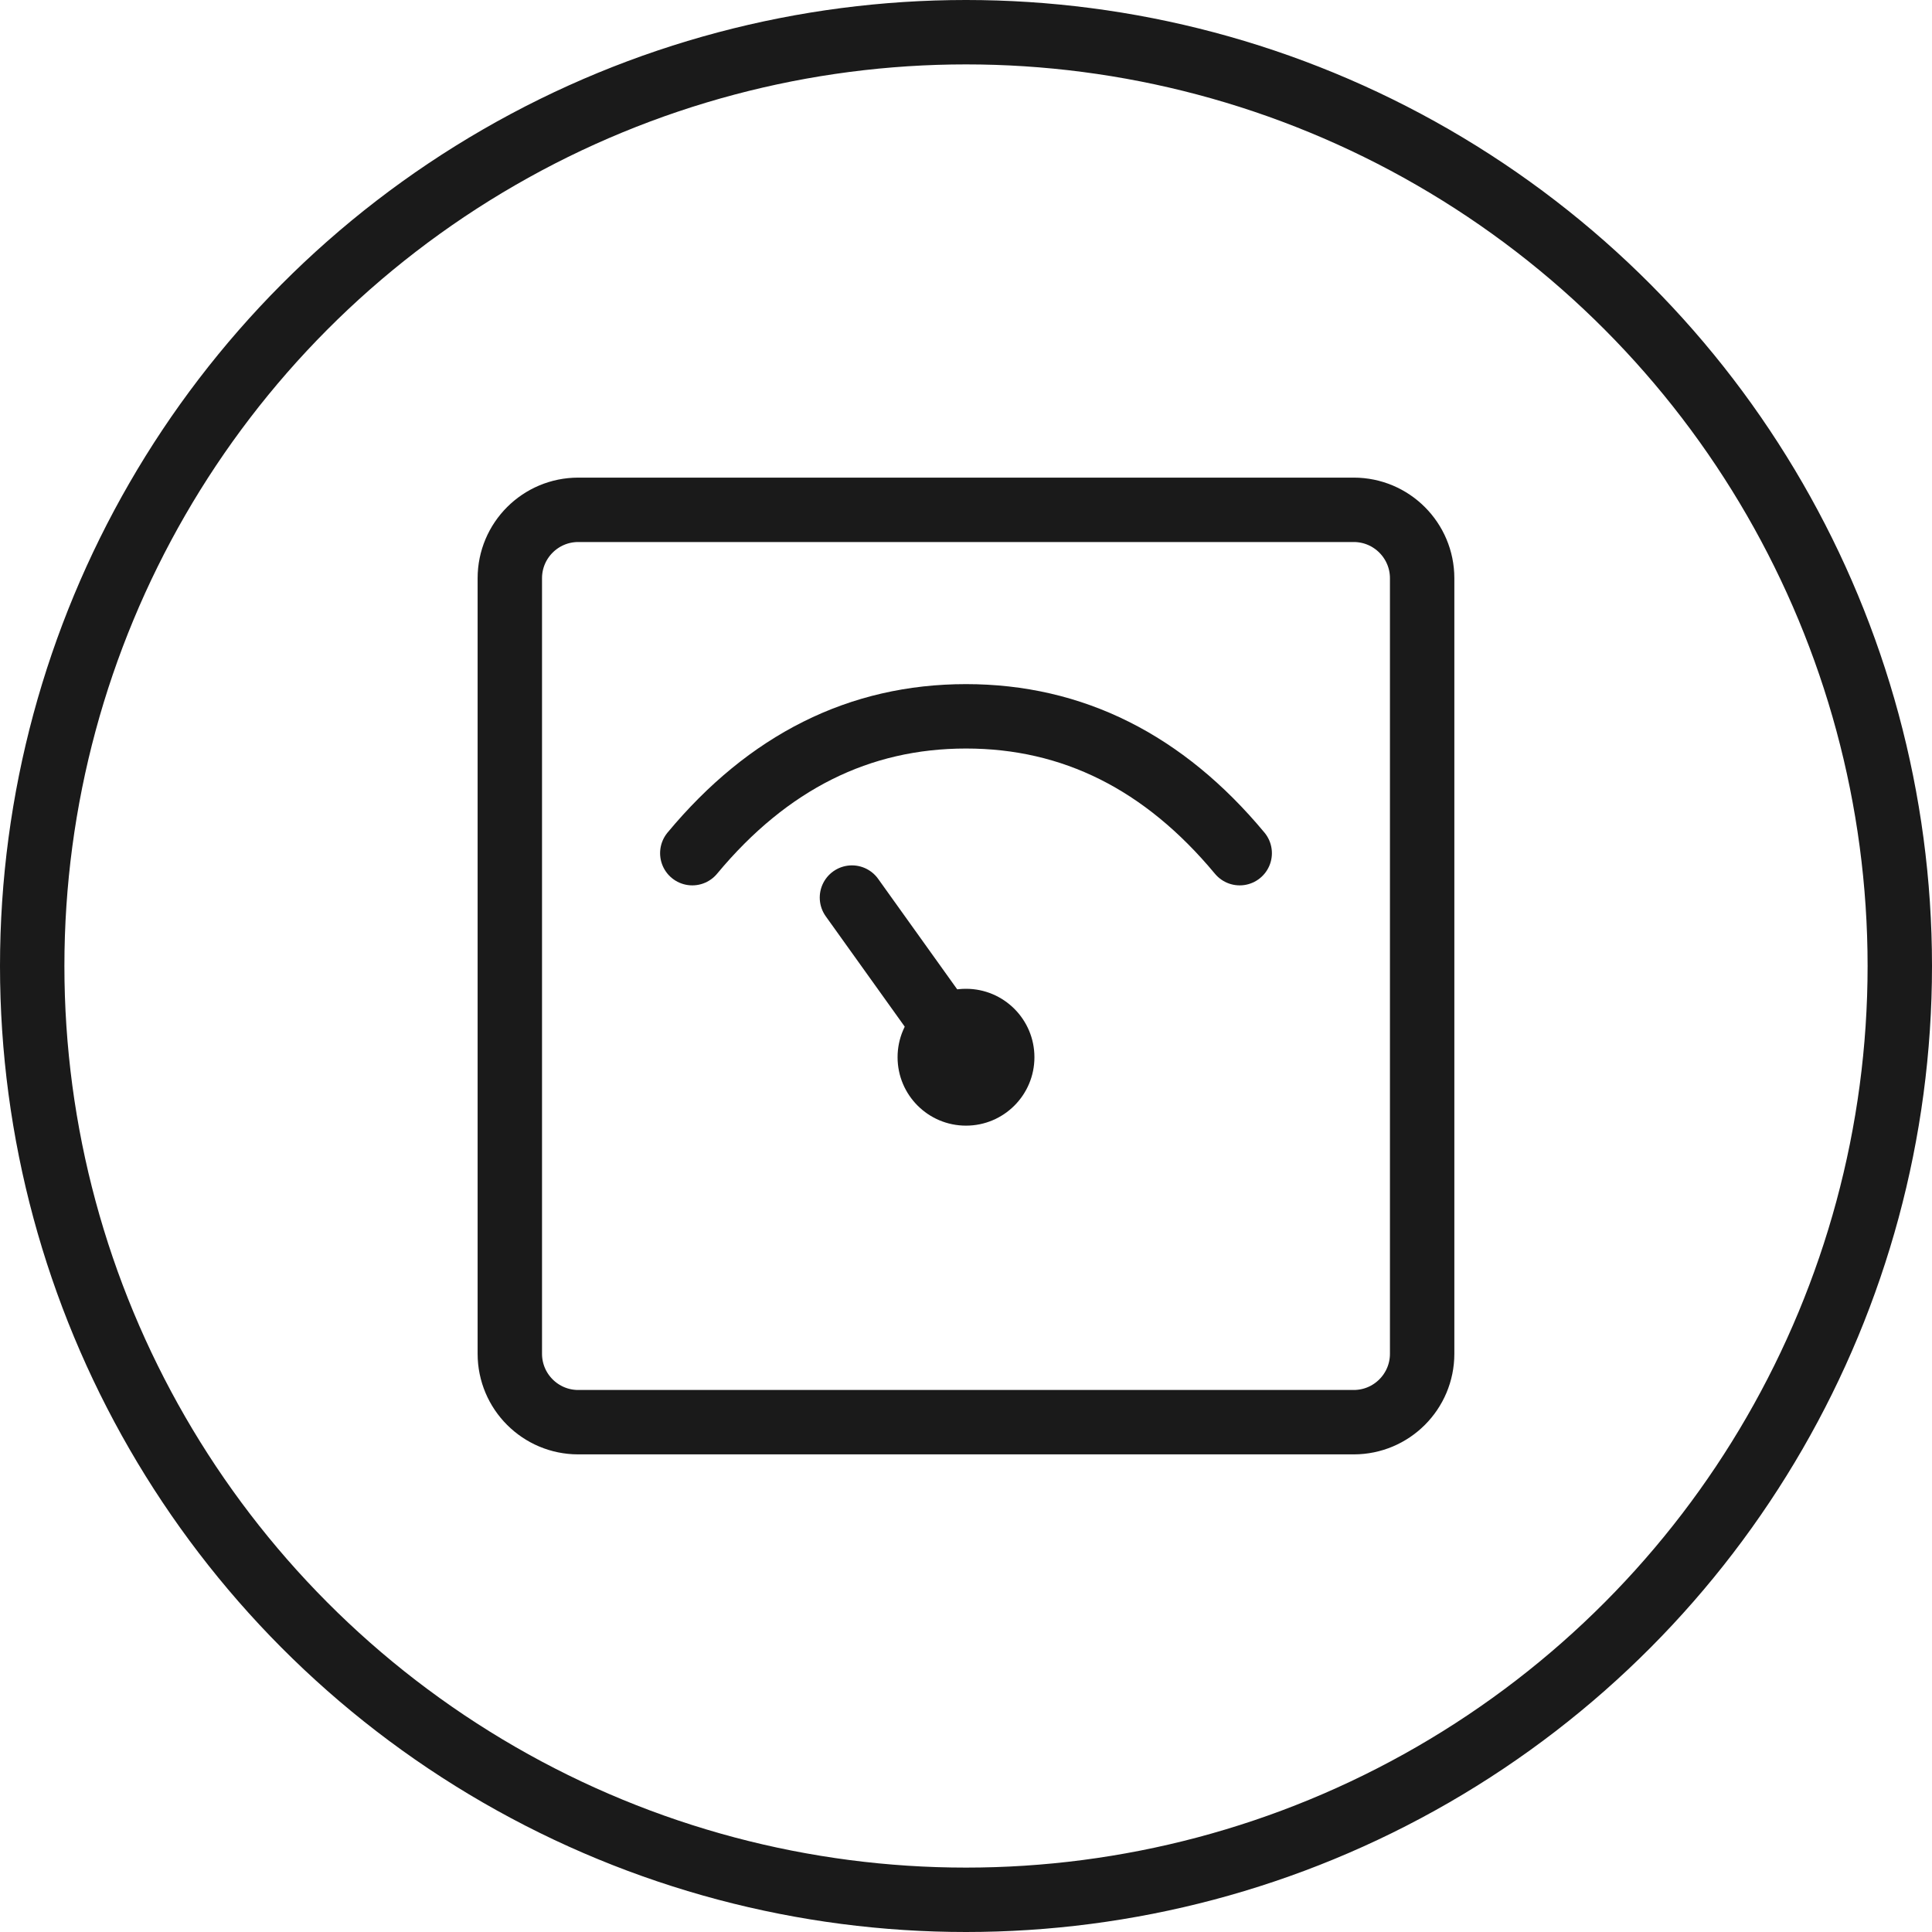 <svg xmlns="http://www.w3.org/2000/svg" fill="none" viewBox="0 0 60 60" height="60" width="60">
<circle stroke-width="2" stroke="#1A1A1A" r="29" cy="30" cx="30"></circle>
<path stroke-linejoin="round" stroke-width="2" stroke="#1A1A1A" d="M42.041 15.833H17.958C16.784 15.833 15.833 16.785 15.833 17.958V42.042C15.833 43.215 16.784 44.167 17.958 44.167H42.041C43.215 44.167 44.166 43.215 44.166 42.042V17.958C44.166 16.785 43.215 15.833 42.041 15.833Z"></path>
<path stroke-linecap="round" stroke-width="2" stroke="#1A1A1A" d="M21.5 26.496C23.855 23.663 26.689 22.246 30 22.246C33.312 22.246 36.145 23.663 38.5 26.496"></path>
<path fill="#1A1A1A" d="M30 34.958C31.174 34.958 32.125 34.007 32.125 32.833C32.125 31.66 31.174 30.708 30 30.708C28.826 30.708 27.875 31.66 27.875 32.833C27.875 34.007 28.826 34.958 30 34.958Z"></path>
<path stroke-linecap="round" stroke-width="2" stroke="#1A1A1A" d="M26.458 27.875L30.006 32.833"></path>
</svg>
